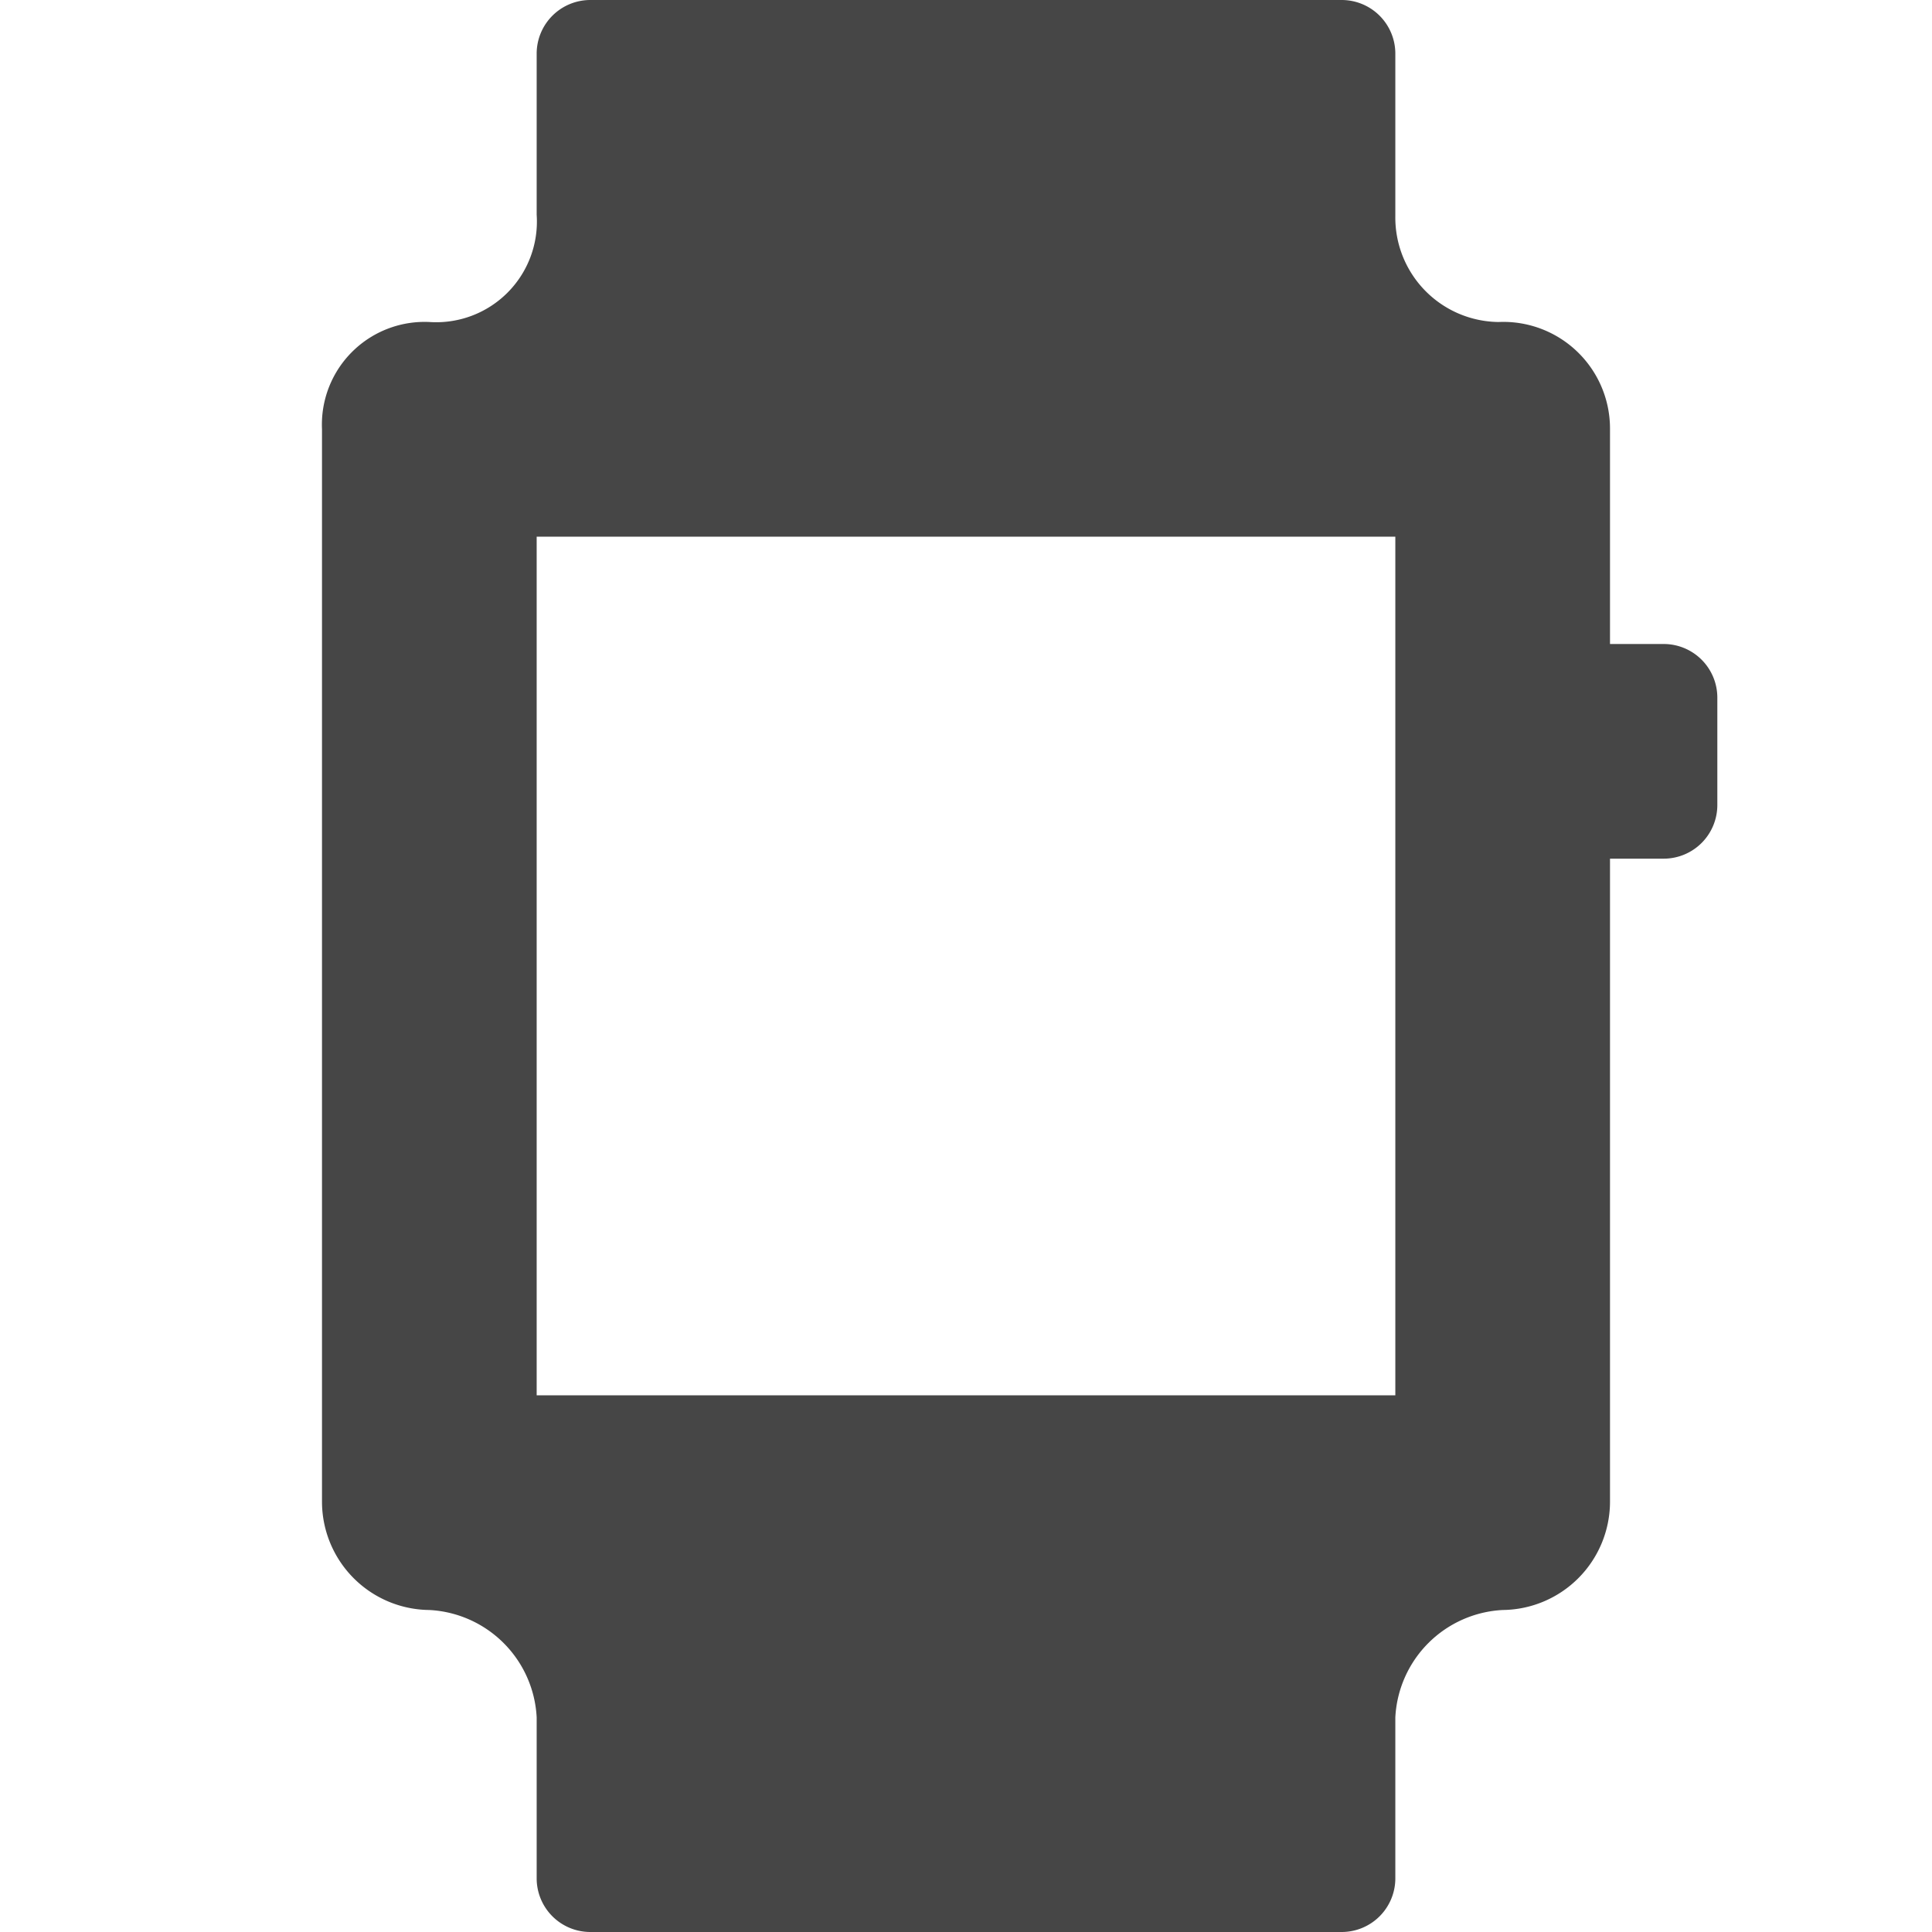 <svg xmlns="http://www.w3.org/2000/svg" height="18" viewBox="0 0 18 18" width="18">
  <defs>
    <style>
      .fill {
        fill: #464646;
      }
    </style>
  </defs>
  <title>S Watch 18 N</title>
  <rect id="Canvas" fill="#ff13dc" opacity="0" width="18" height="18" /><path class="fill" d="M4,3a.957.957,0,0,0-1,.912Q2.998,3.956,3,4V14a1.01,1.01,0,0,0,1,1,1.056,1.056,0,0,1,1,1v1.5a.5.5,0,0,0,.5.5h7a.5.5,0,0,0,.5-.5V16a1.056,1.056,0,0,1,1-1,1.01,1.01,0,0,0,1-1V8h.5a.5.5,0,0,0,.5-.5v-1a.5.5,0,0,0-.5-.5H15V4a.994.994,0,0,0-.986-1.001Q13.986,2.999,13.959,3a.973.973,0,0,1-.959-.988L13,2V.5a.5.5,0,0,0-.5-.5h-7A.5.5,0,0,0,5,.5V2A.938.938,0,0,1,4,3Zm9,2v8H5V5Z" />
</svg>